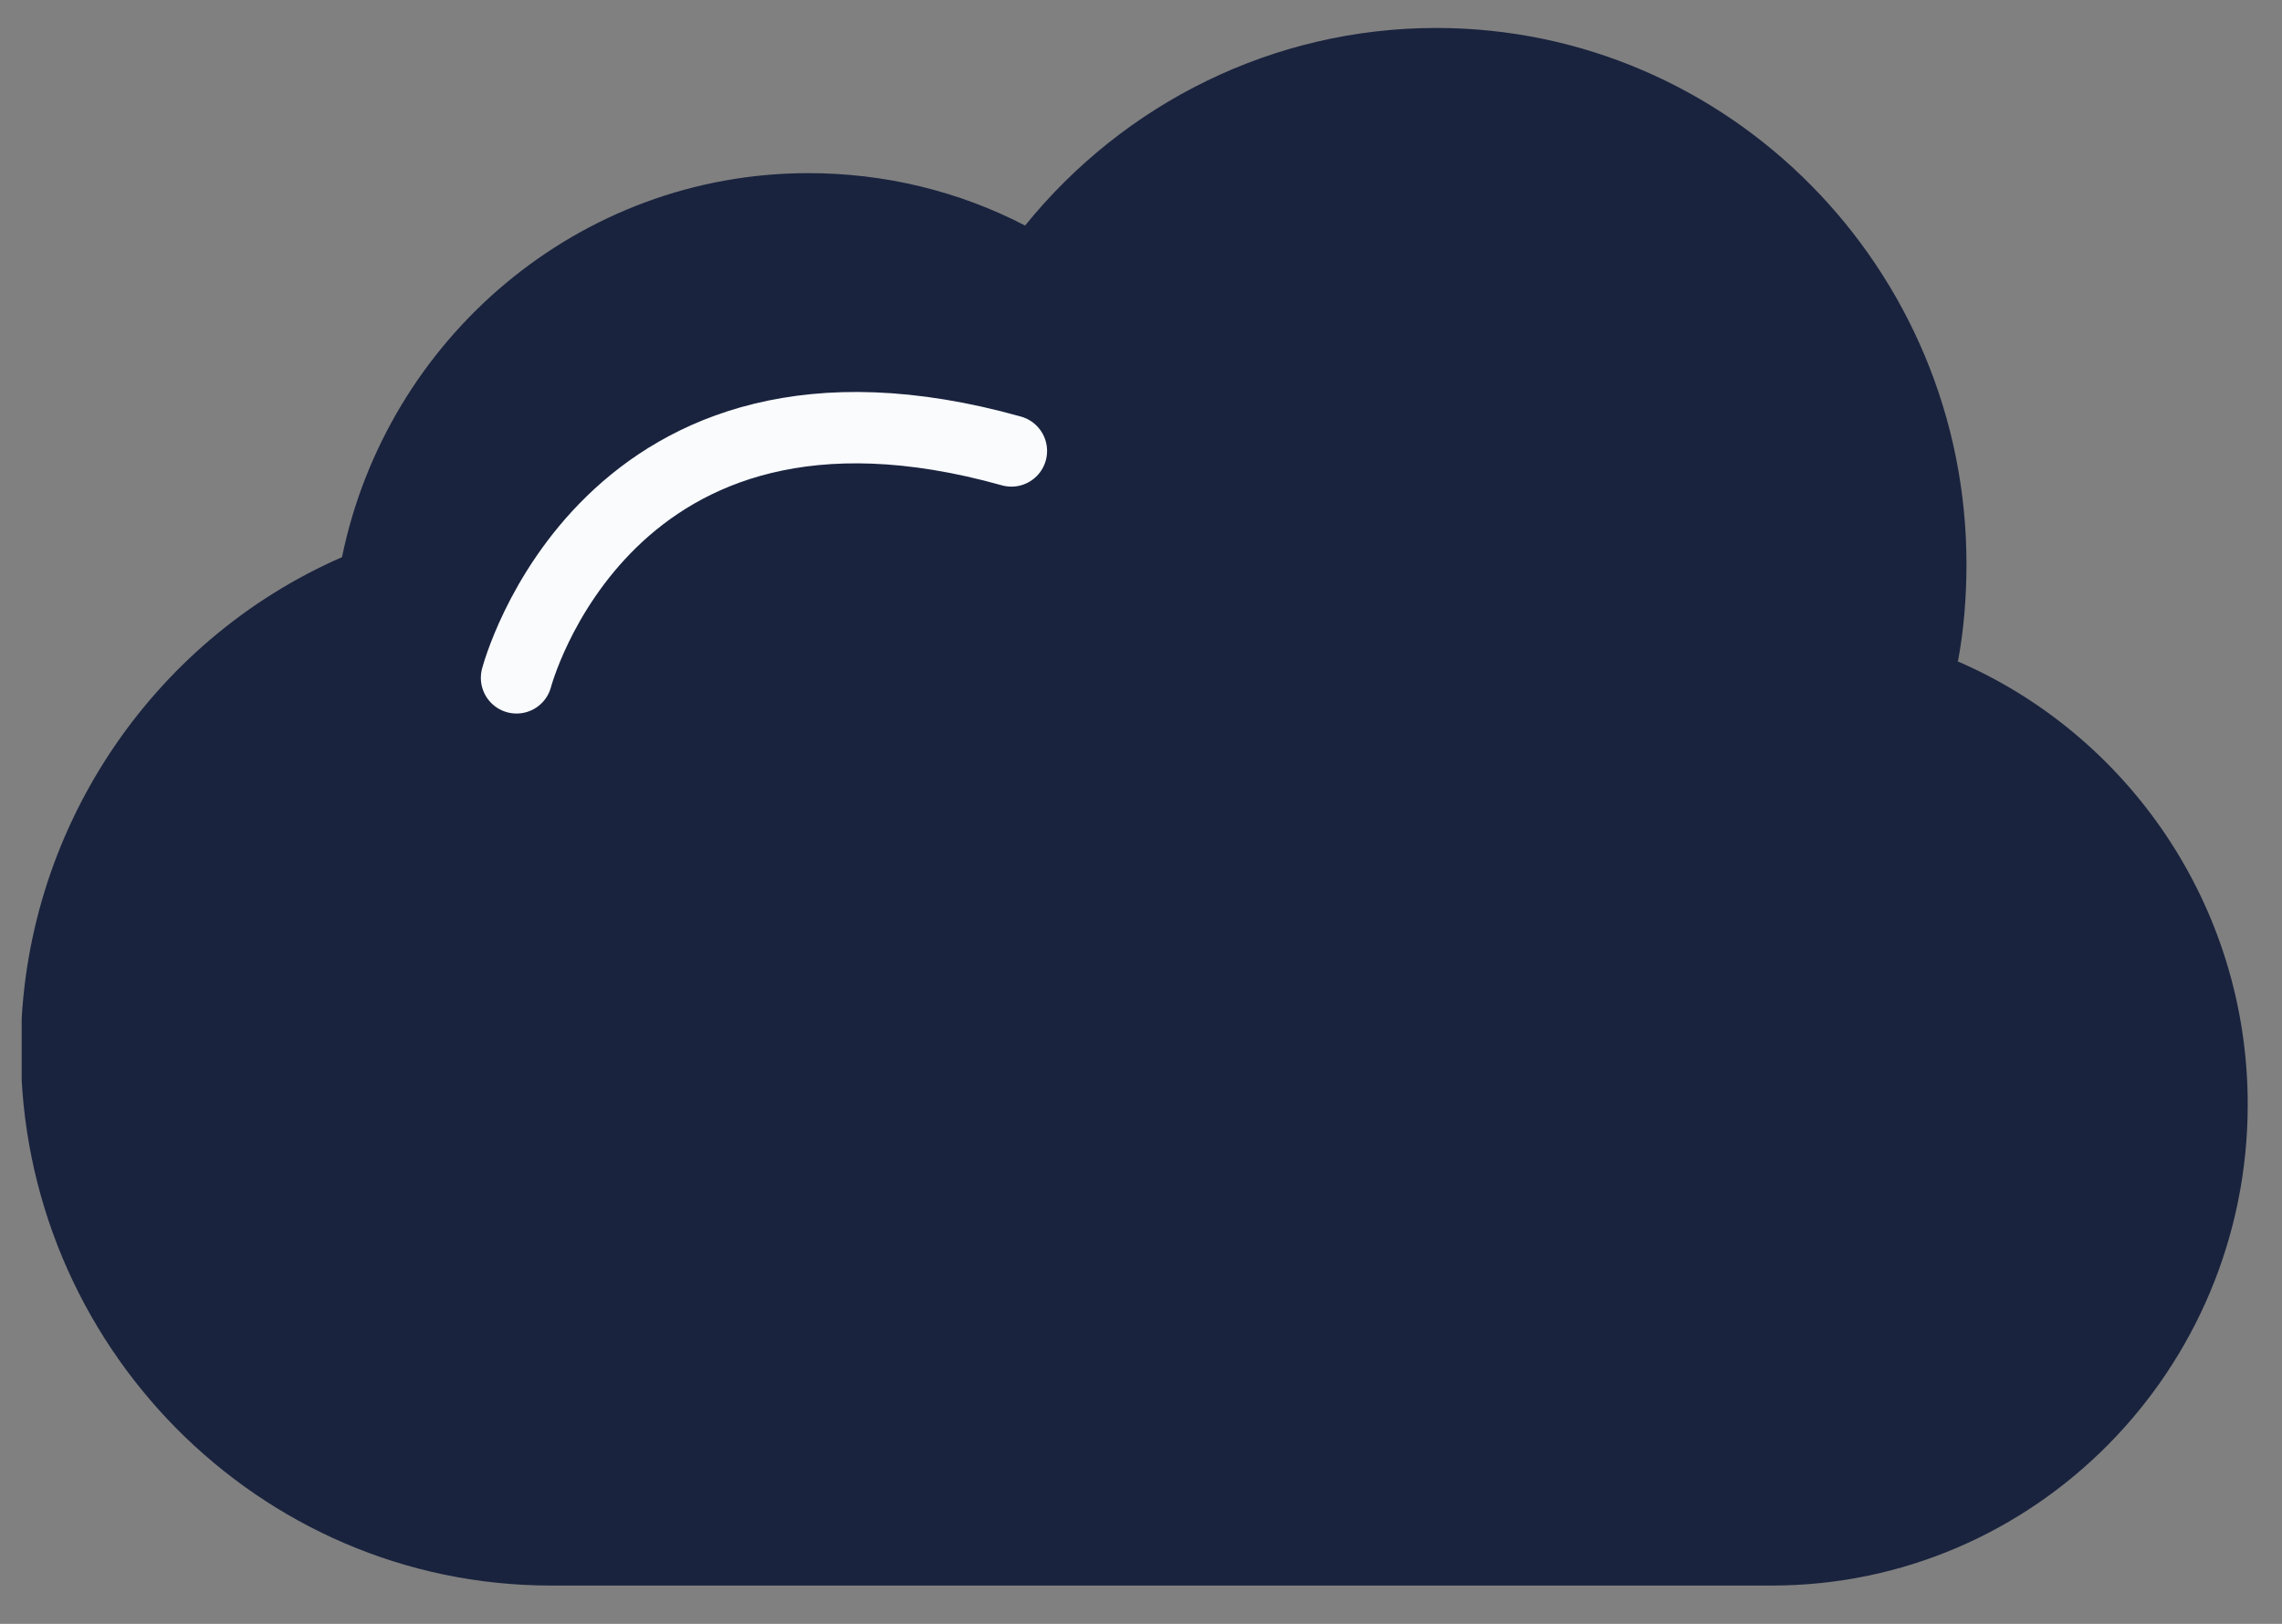<svg width="52" height="37" viewBox="0 0 52 37" fill="none" xmlns="http://www.w3.org/2000/svg">
<rect x="0" y="0" width="52" height="37" fill="#808080" stroke="none"/>
<g clip-path="url(#clip0_45_812)">
<path d="M44.617 15.064C44.752 14.34 44.81 13.596 44.81 12.852C44.81 6.118 39.389 0.637 32.729 0.637C29.031 0.637 25.624 2.34 23.359 5.139C21.849 4.356 20.164 3.945 18.422 3.945C13.194 3.945 8.819 7.704 7.793 12.695C3.437 14.594 0.474 18.979 0.474 23.912C0.474 30.646 5.895 36.127 12.555 36.127H40.377C46.359 36.127 51.219 31.214 51.219 25.165C51.219 20.623 48.469 16.728 44.597 15.064" fill="#19233E"/>
<path d="M11.77 15.445C11.77 15.445 13.795 7.68 23.047 10.275" stroke="#F9FBFD" stroke-width="1.626" stroke-linecap="round" stroke-linejoin="round"/>
</g>
<defs>
<clipPath id="clip0_45_812">
<rect width="50.744" height="35.509" fill="white" transform="translate(0.494 0.618)"/>
</clipPath>
</defs>
</svg>
